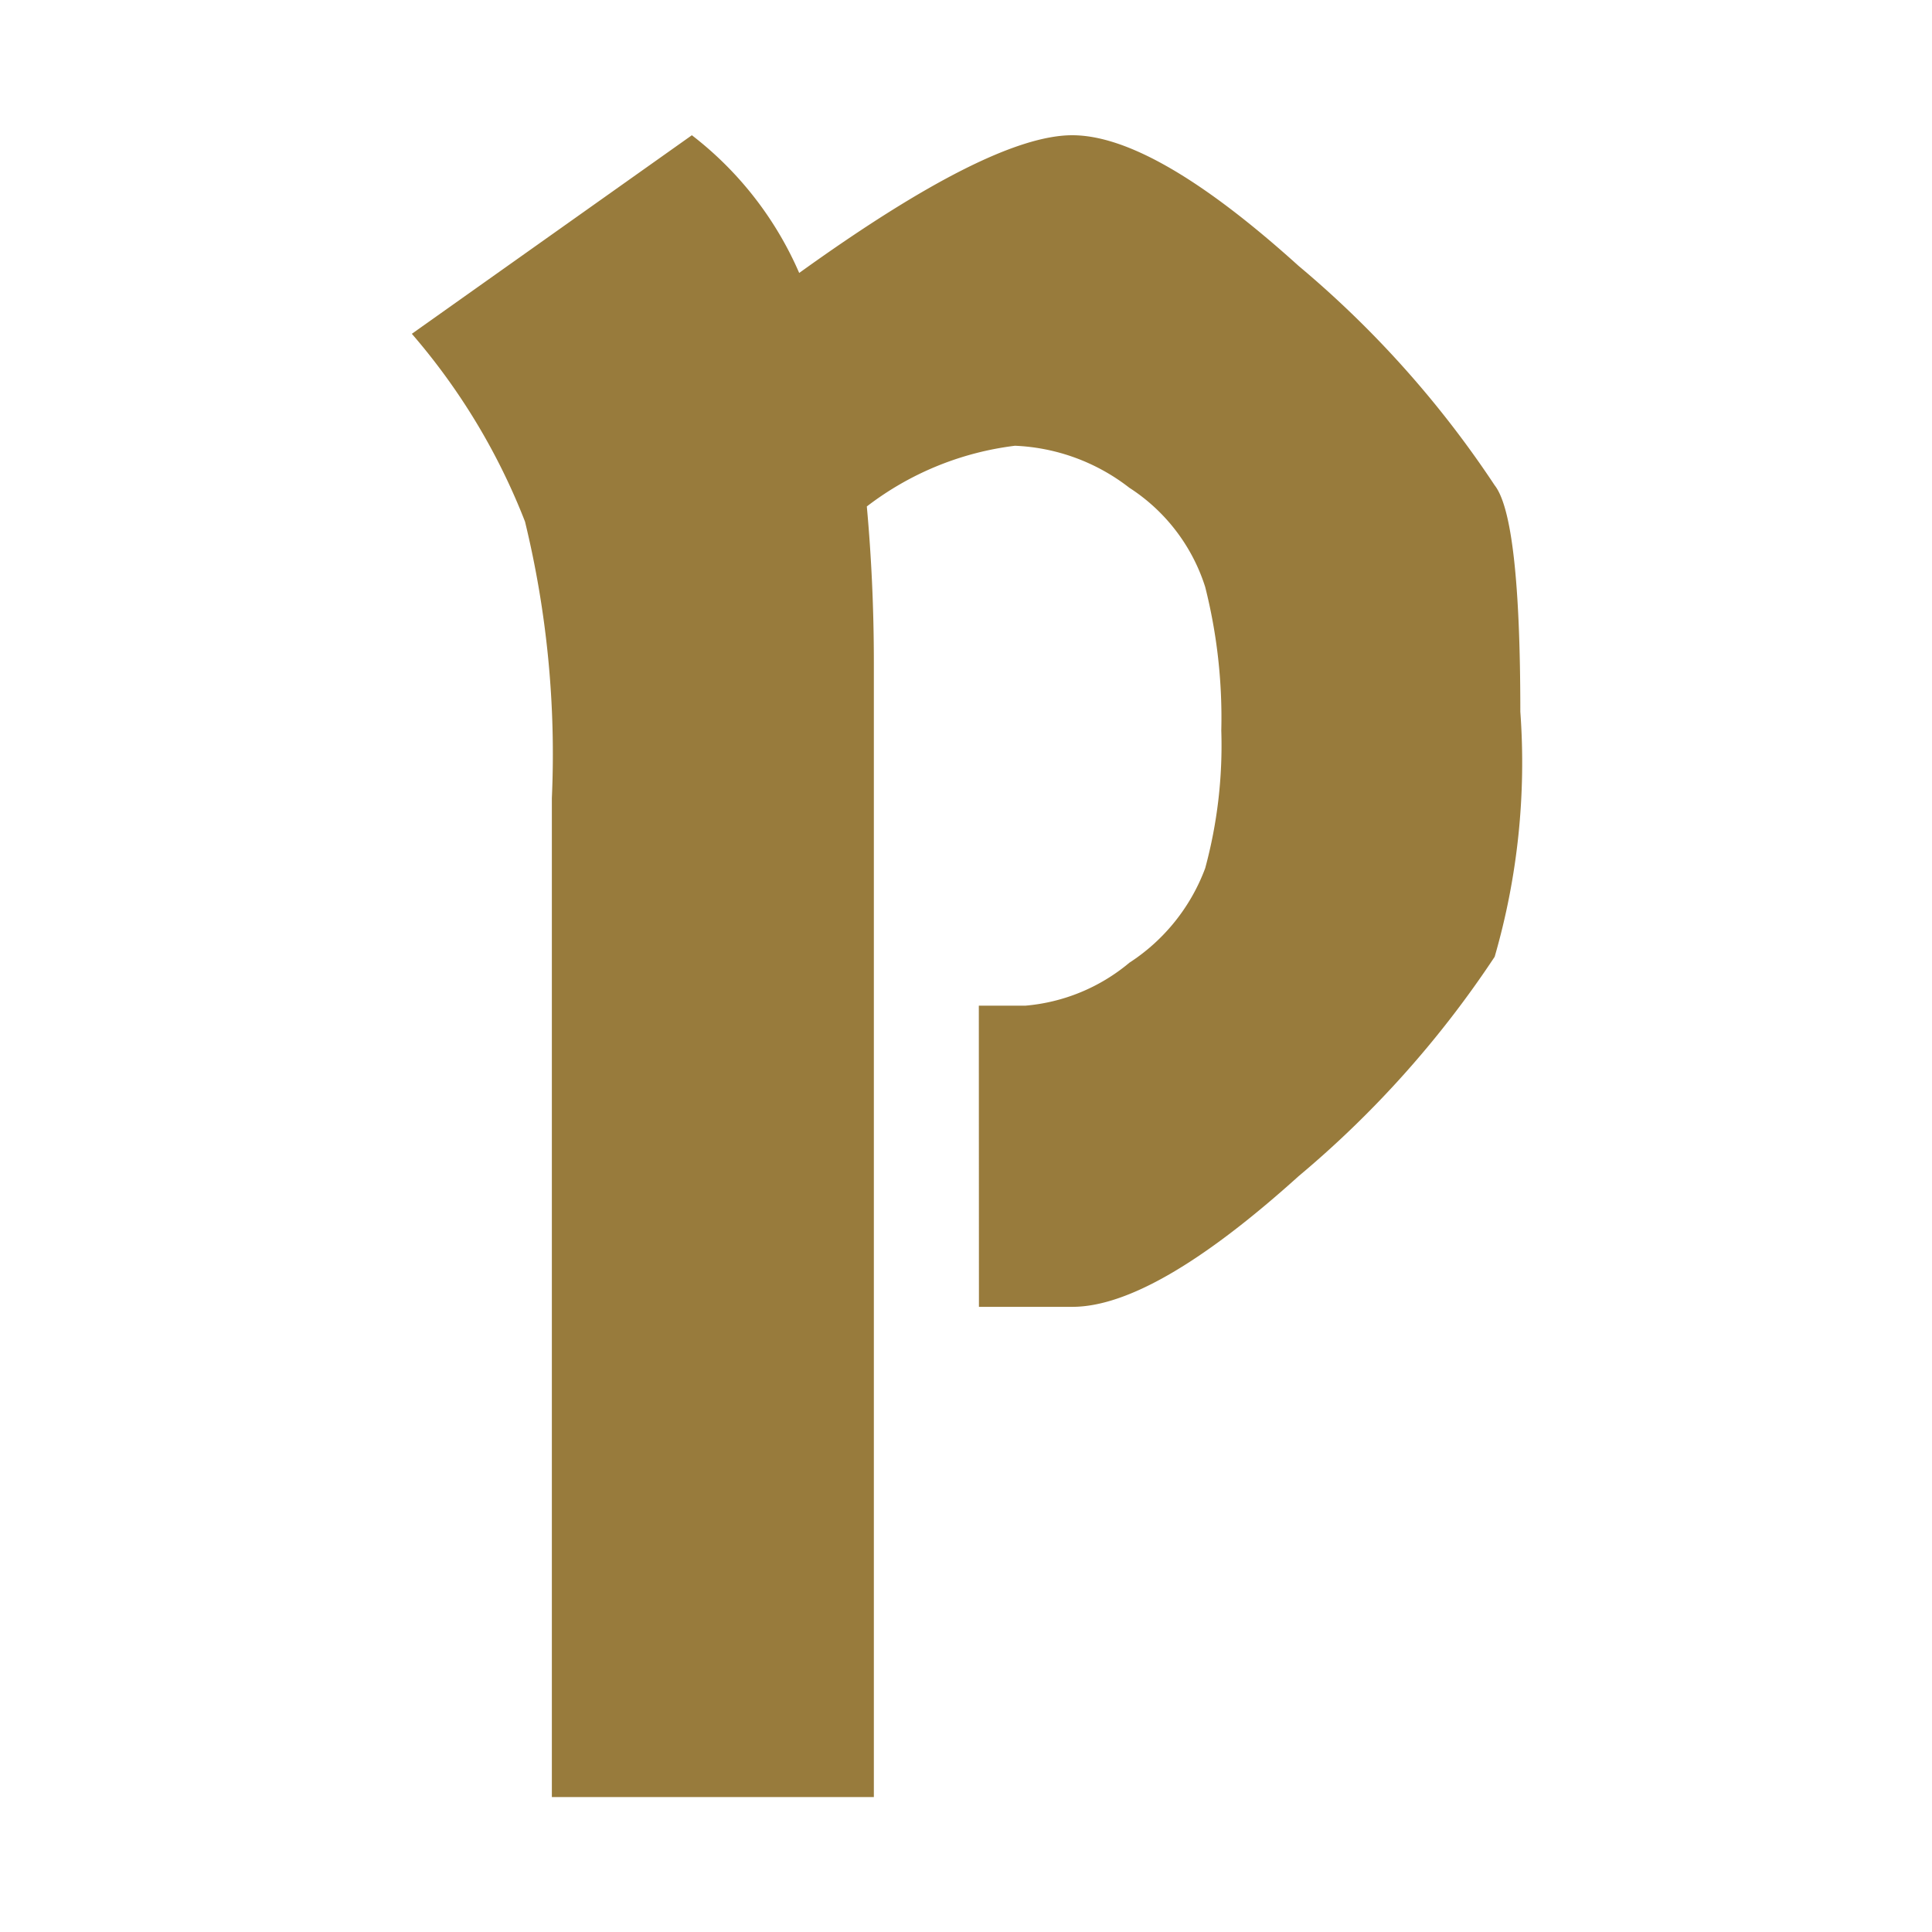 <svg xmlns="http://www.w3.org/2000/svg" xmlns:xlink="http://www.w3.org/1999/xlink" width="36" height="36" viewBox="0 0 36 36">
  <rect x="0" y="0" width="36" height="36" fill="#333333" stroke="none"/>
  <defs>
    <clipPath id="clip-Taille_personnalisée_1">
      <rect width="36" height="36"/>
    </clipPath>
  </defs>
  <g id="Taille_personnalisée_1" data-name="Taille personnalisée – 1" clip-path="url(#clip-Taille_personnalisée_1)">
    <rect width="36" height="36" fill="#fff"/>
    <path id="Tracé_19153" data-name="Tracé 19153" d="M117.872,2964.481h.87a3.475,3.475,0,0,0,1.935-.8,3.592,3.592,0,0,0,1.413-1.761,8.739,8.739,0,0,0,.3-2.566,9.939,9.939,0,0,0-.3-2.675,3.433,3.433,0,0,0-1.413-1.848,3.723,3.723,0,0,0-2.131-.783,5.66,5.66,0,0,0-2.761,1.131q.131,1.436.131,2.914v21.135h-6v-18.613a18.328,18.328,0,0,0-.5-5.153,12.006,12.006,0,0,0-2.109-3.5l5.218-3.7a6.5,6.5,0,0,1,2,2.566q3.565-2.566,5.088-2.566t4.218,2.435a19.02,19.02,0,0,1,3.653,4.088q.478.609.478,4.219a13.011,13.011,0,0,1-.478,4.566,18.98,18.98,0,0,1-3.653,4.088q-2.7,2.436-4.218,2.435h-1.739Z" transform="translate(-99.633 -2945.742)" fill="#987b3c"/>
  </g>
</svg>

